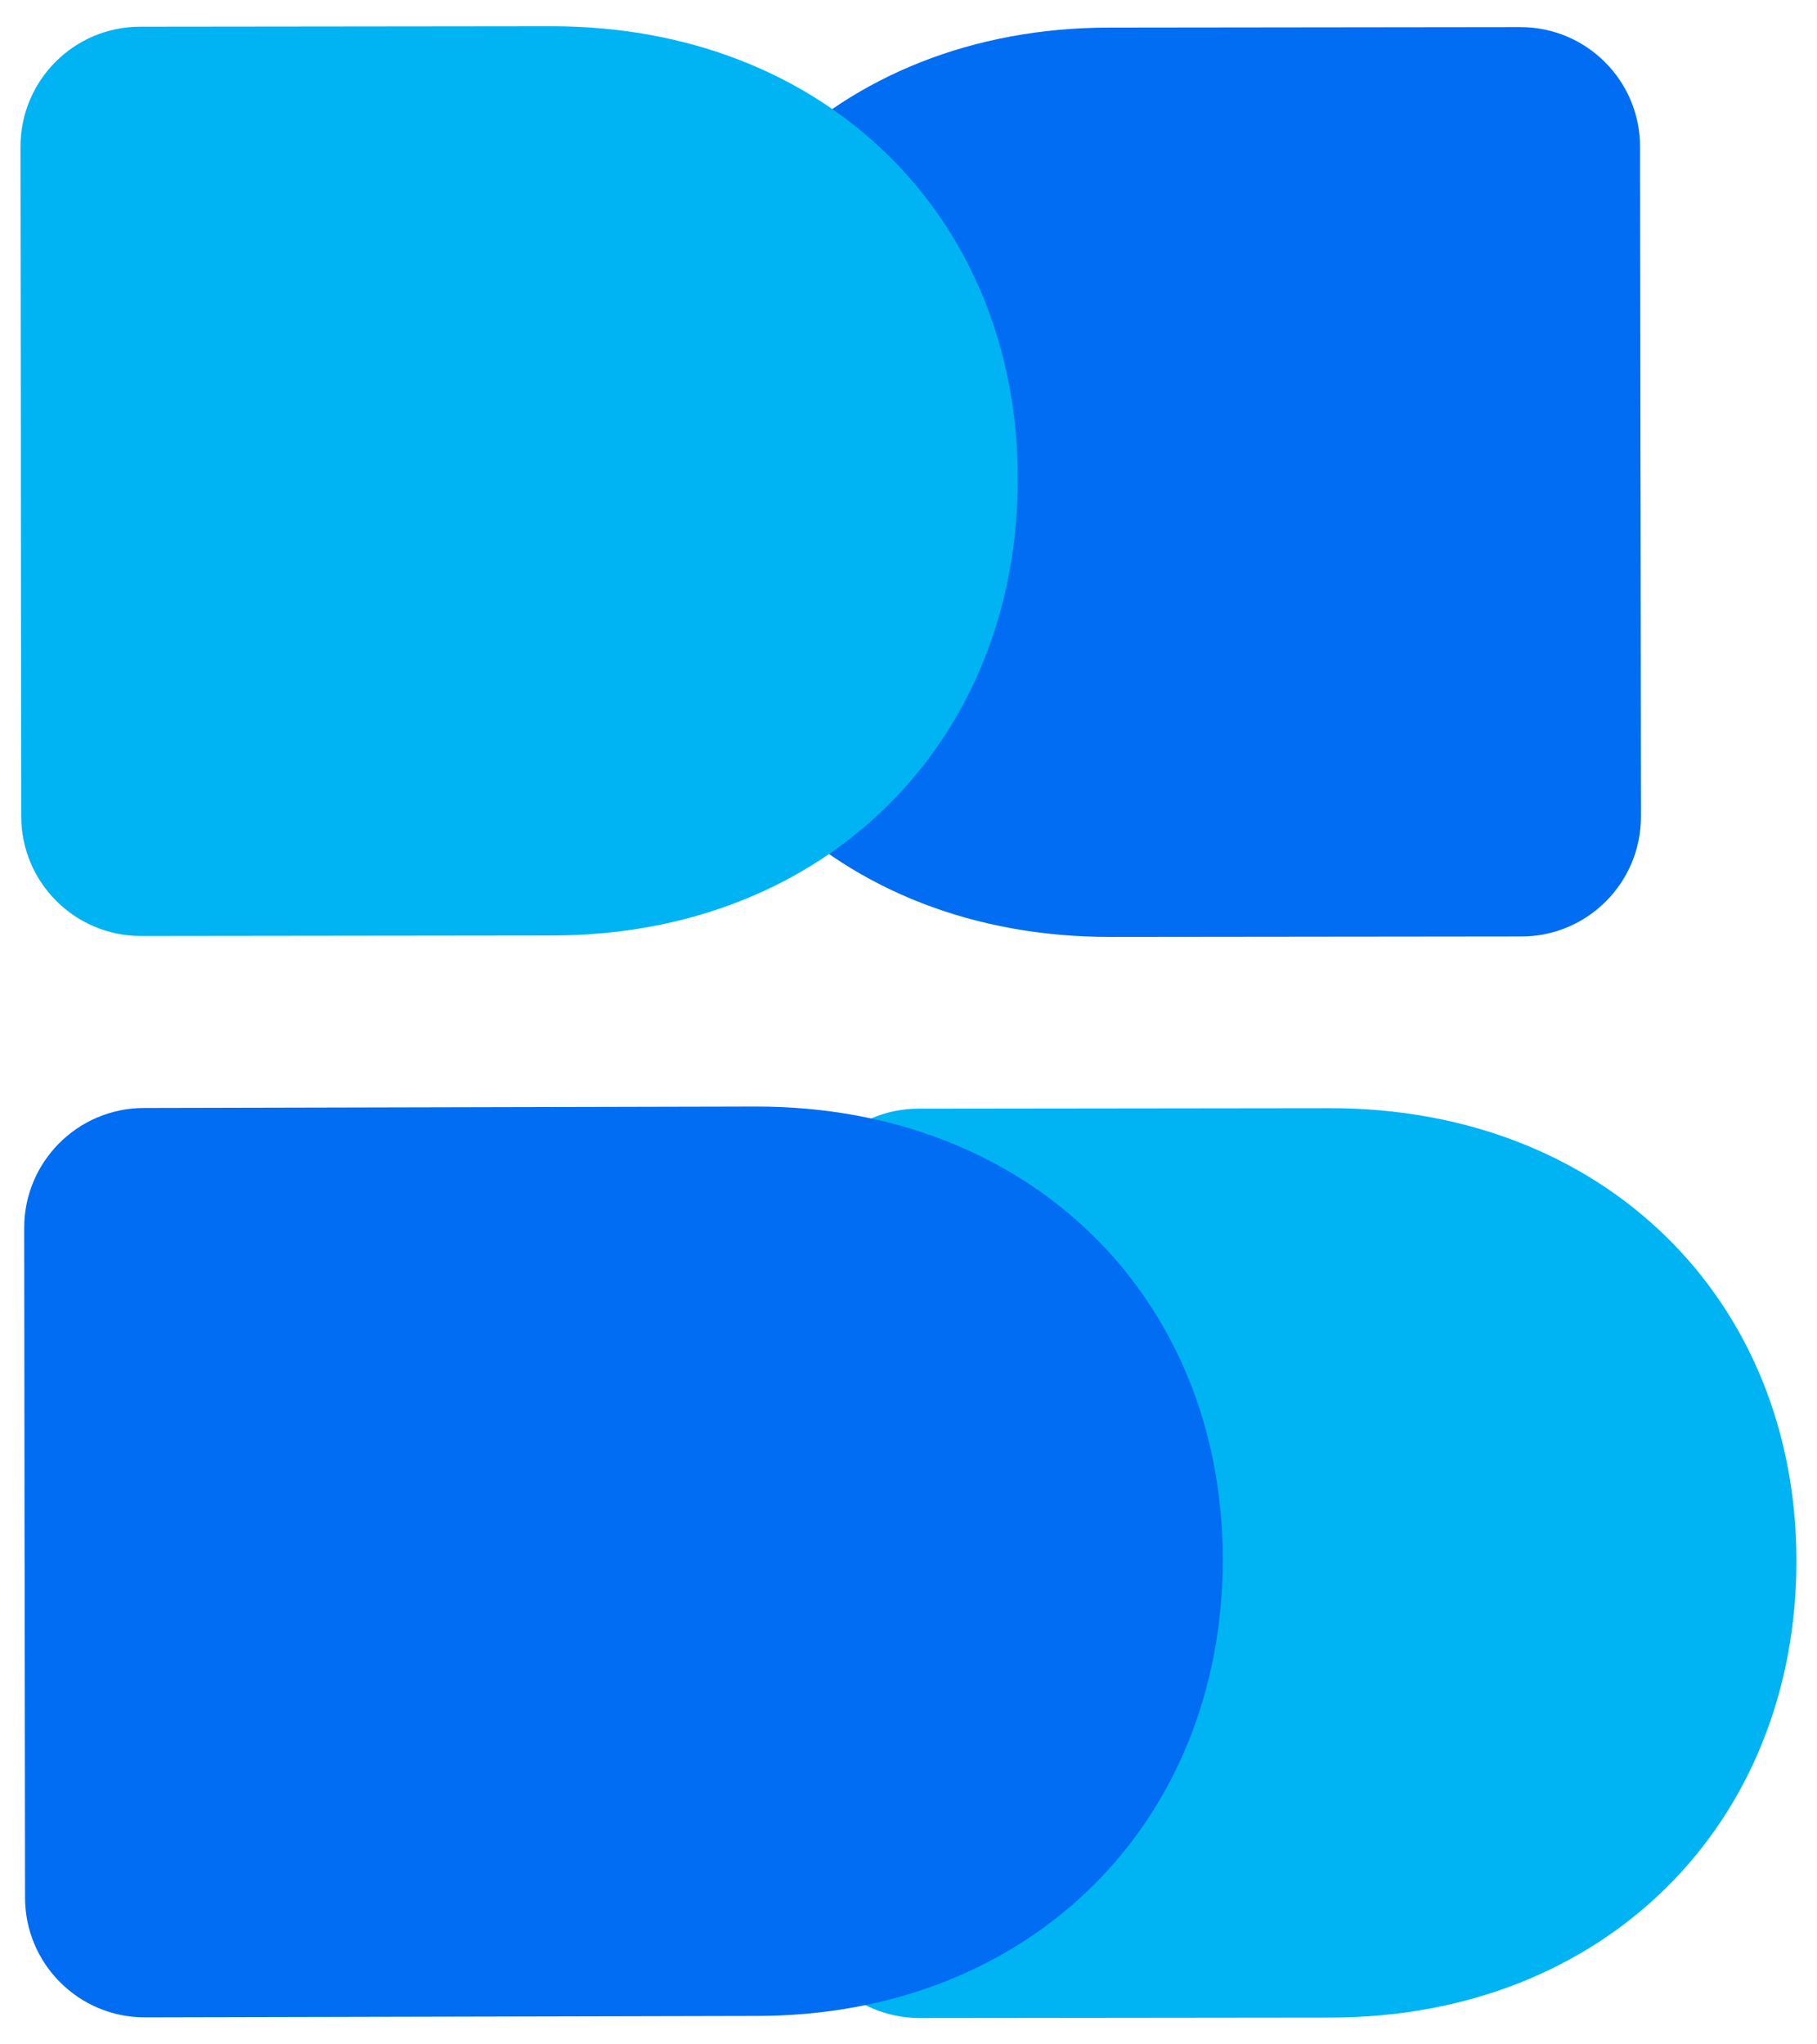 <svg width="56" height="63" viewBox="0 0 56 63" fill="none" xmlns="http://www.w3.org/2000/svg">
  <g style="mix-blend-mode:multiply">
    <path
      d="M50.559 14.342L50.547 4.525C50.547 2.484 48.891 0.832 46.852 0.835L34.187 0.85C25.726 0.859 19.824 6.845 19.833 14.94C19.842 22.972 25.761 28.882 34.222 28.873L46.887 28.859C48.926 28.859 50.577 27.201 50.574 25.16L50.562 15.343"
      fill="#006DF2" />
  </g>
  <g style="mix-blend-mode:multiply">
    <path
      d="M24.64 48.682L24.652 58.499C24.652 60.539 26.308 62.191 28.347 62.188L41.012 62.174C49.473 62.165 55.375 56.179 55.366 48.084C55.357 40.051 49.438 34.141 40.977 34.15L28.312 34.165C26.273 34.165 24.623 35.823 24.625 37.863L24.637 47.681"
      fill="#00B3F2" />
  </g>
  <g style="mix-blend-mode:multiply">
    <path
      d="M0.643 15.337L0.654 25.154C0.654 27.195 2.311 28.847 4.35 28.844L17.015 28.829C25.476 28.82 31.377 22.834 31.369 14.739C31.363 6.707 25.446 0.8 16.985 0.809L4.317 0.823C2.278 0.826 0.631 2.481 0.631 4.522L0.643 14.339"
      fill="#00B3F2" />
  </g>
  <g style="mix-blend-mode:multiply">
    <path
      d="M0.76 48.664L0.772 58.478C0.772 60.519 2.431 62.174 4.473 62.168L23.331 62.124C31.792 62.115 37.694 56.129 37.685 48.034C37.676 40.001 31.757 34.091 23.296 34.1L4.429 34.144C2.393 34.15 0.743 35.805 0.746 37.843L0.757 47.666"
      fill="#006DF2" />
  </g>
</svg>